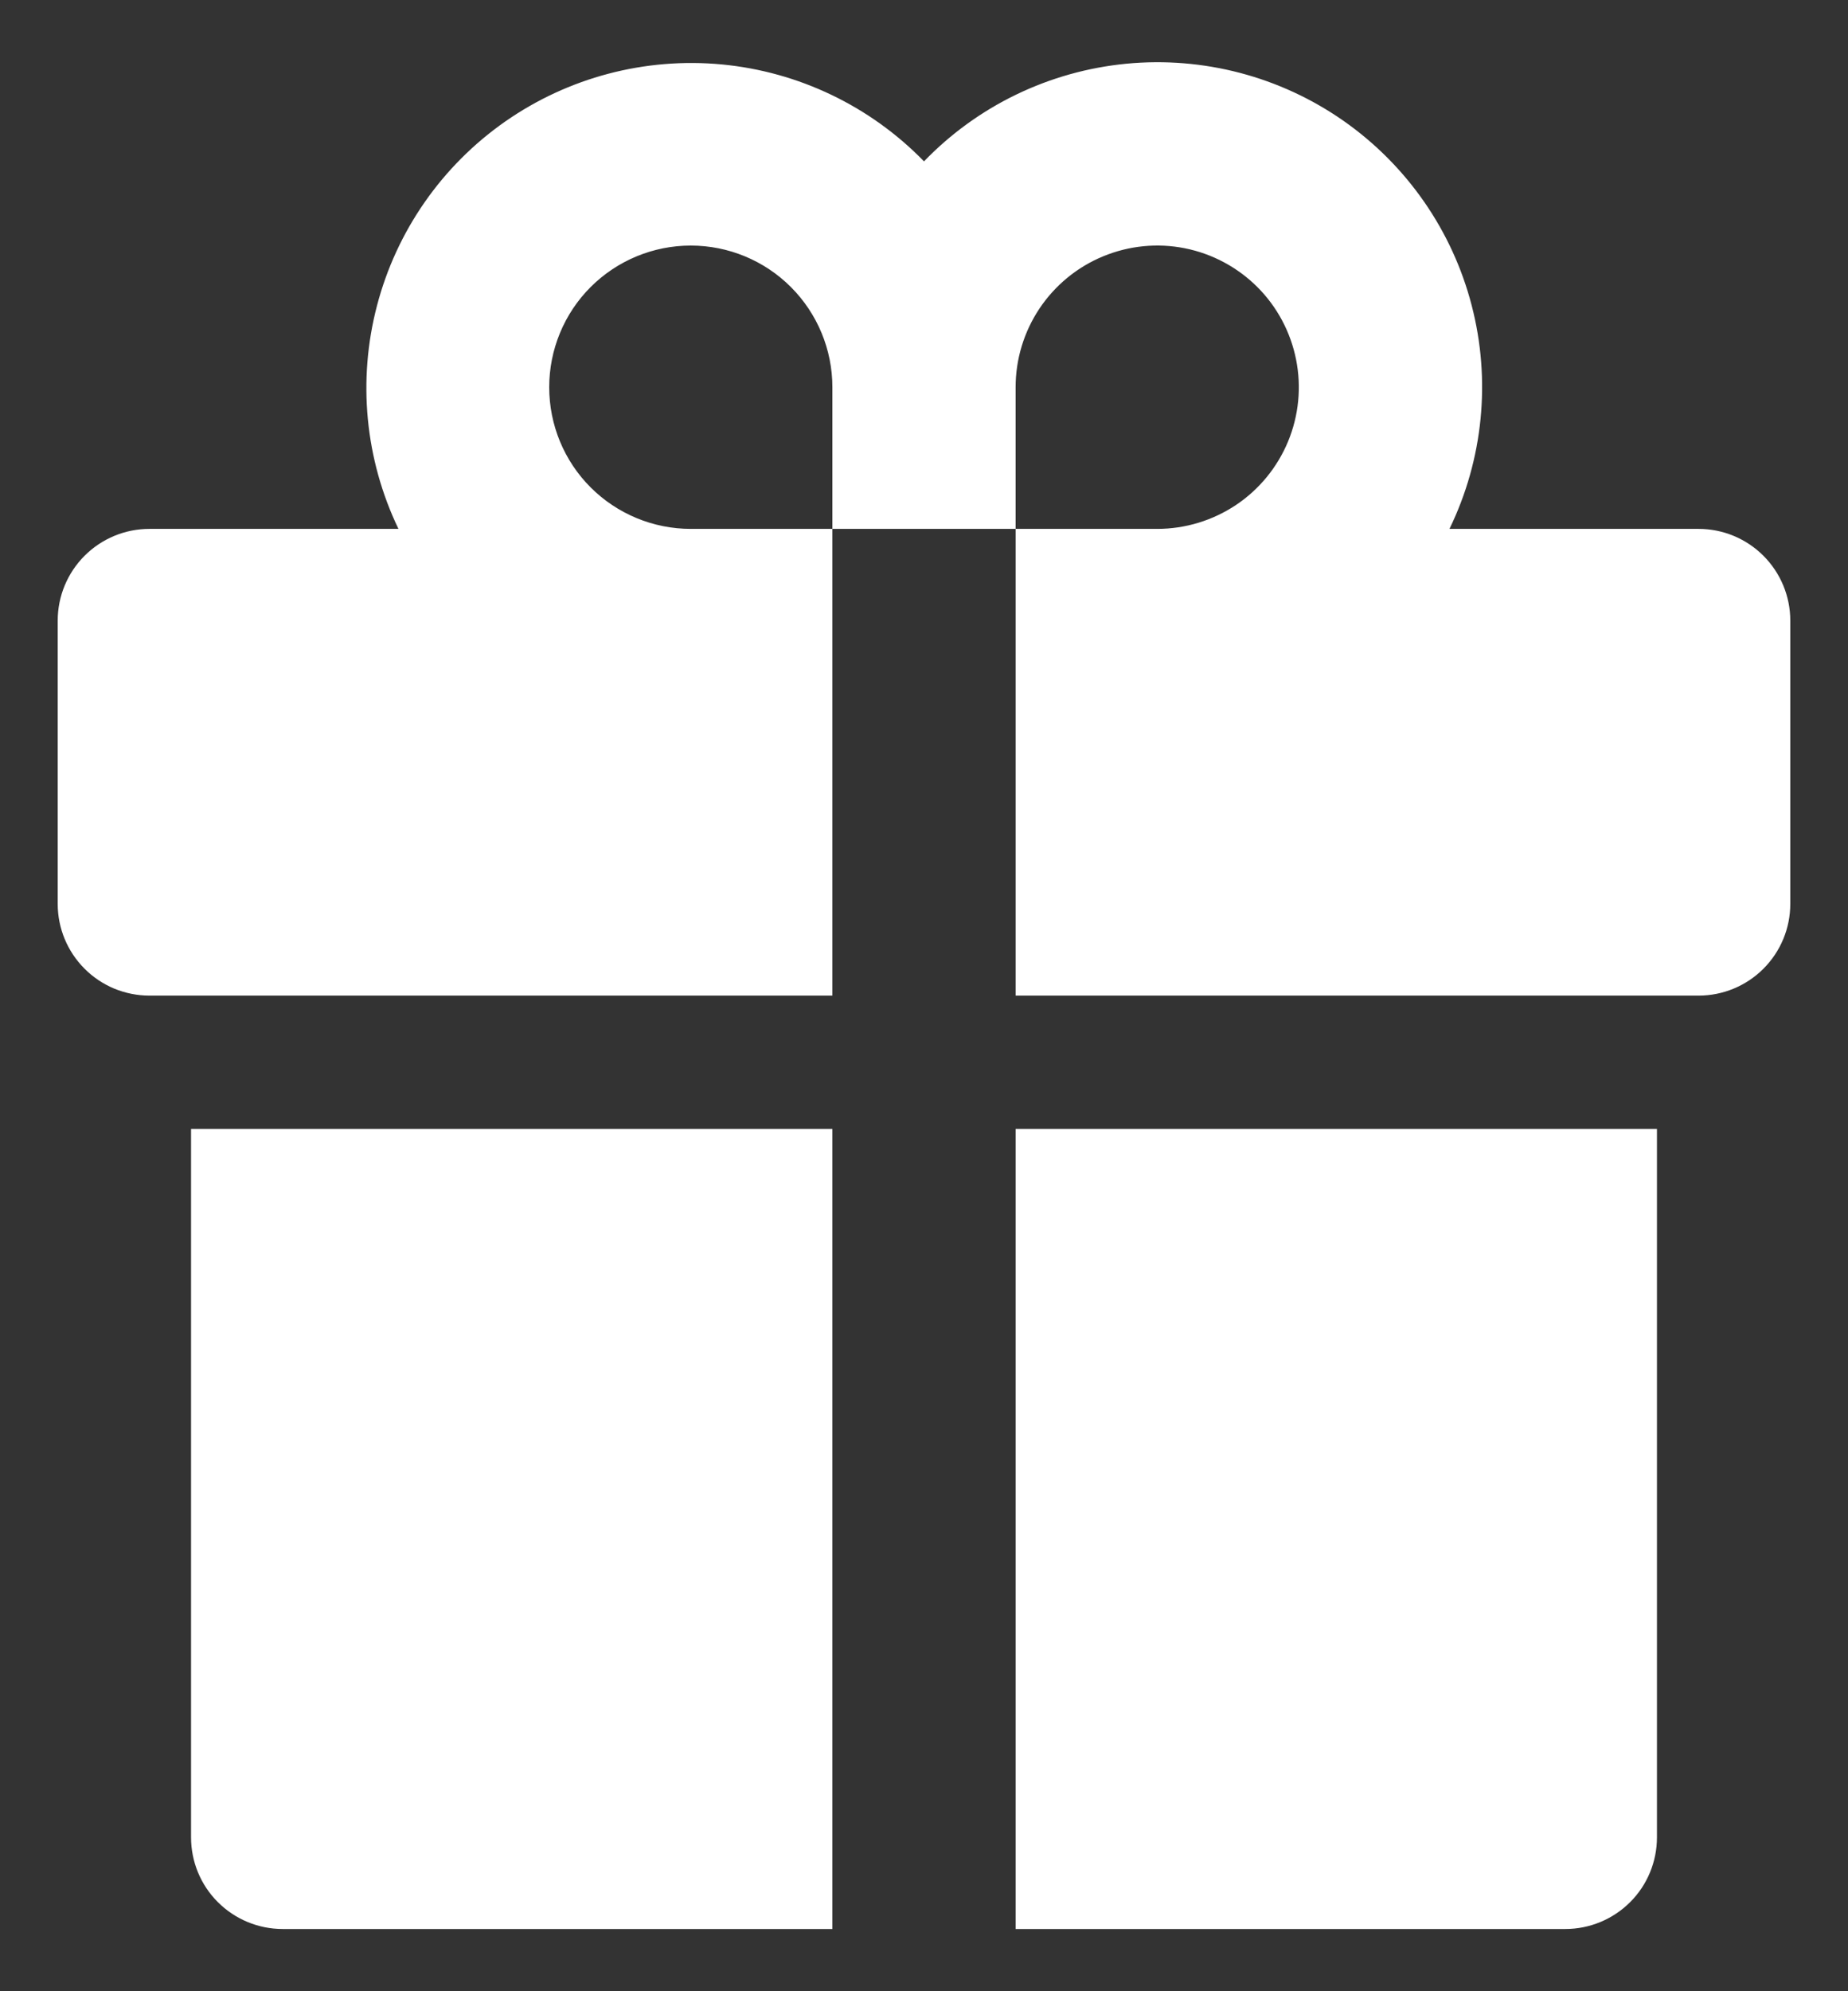<?xml version="1.0" encoding="UTF-8"?> <svg xmlns="http://www.w3.org/2000/svg" width="26" height="28" viewBox="0 0 26 28" fill="none"><rect x="0" y="0" width="26" height="28" fill="#333333" stroke="none"/><path d="M11.711 7.437H14.289V14H23.898C24.24 14 24.568 13.864 24.81 13.622C25.052 13.38 25.188 13.053 25.188 12.711V8.726C25.188 8.385 25.052 8.057 24.81 7.815C24.568 7.573 24.24 7.437 23.898 7.437H20.393C20.868 6.46 20.979 5.345 20.705 4.293C20.432 3.241 19.792 2.322 18.902 1.699C18.011 1.076 16.927 0.792 15.846 0.896C14.764 1.001 13.755 1.487 13 2.269C12.244 1.492 11.236 1.009 10.156 0.906C9.076 0.804 7.995 1.089 7.106 1.71C6.217 2.332 5.578 3.249 5.304 4.298C5.029 5.347 5.136 6.46 5.606 7.437H2.102C1.76 7.437 1.432 7.573 1.19 7.815C0.948 8.057 0.812 8.385 0.812 8.726V12.711C0.812 13.053 0.948 13.38 1.19 13.622C1.31 13.742 1.452 13.837 1.608 13.902C1.765 13.966 1.932 14 2.102 14H11.711V7.437ZM14.289 5.445C14.289 5.051 14.406 4.666 14.625 4.338C14.844 4.011 15.155 3.755 15.519 3.605C15.883 3.454 16.284 3.414 16.67 3.491C17.056 3.568 17.411 3.758 17.69 4.036C17.969 4.315 18.158 4.67 18.235 5.056C18.312 5.443 18.273 5.843 18.122 6.208C17.971 6.572 17.716 6.883 17.388 7.102C17.06 7.32 16.675 7.437 16.281 7.437H14.289V5.445ZM7.727 5.445C7.727 4.917 7.936 4.41 8.31 4.036C8.684 3.663 9.19 3.453 9.719 3.453C10.247 3.453 10.754 3.663 11.127 4.036C11.501 4.41 11.711 4.917 11.711 5.445V7.437H9.719C9.19 7.437 8.684 7.227 8.31 6.854C7.936 6.48 7.727 5.974 7.727 5.445ZM14.289 27.125H22.023C22.365 27.125 22.693 26.989 22.935 26.747C23.177 26.506 23.312 26.178 23.312 25.836V15.875H14.289V27.125ZM2.688 25.836C2.688 26.178 2.823 26.506 3.065 26.747C3.307 26.989 3.635 27.125 3.977 27.125H11.711V15.875H2.688V25.836Z" fill="white"></path></svg> 